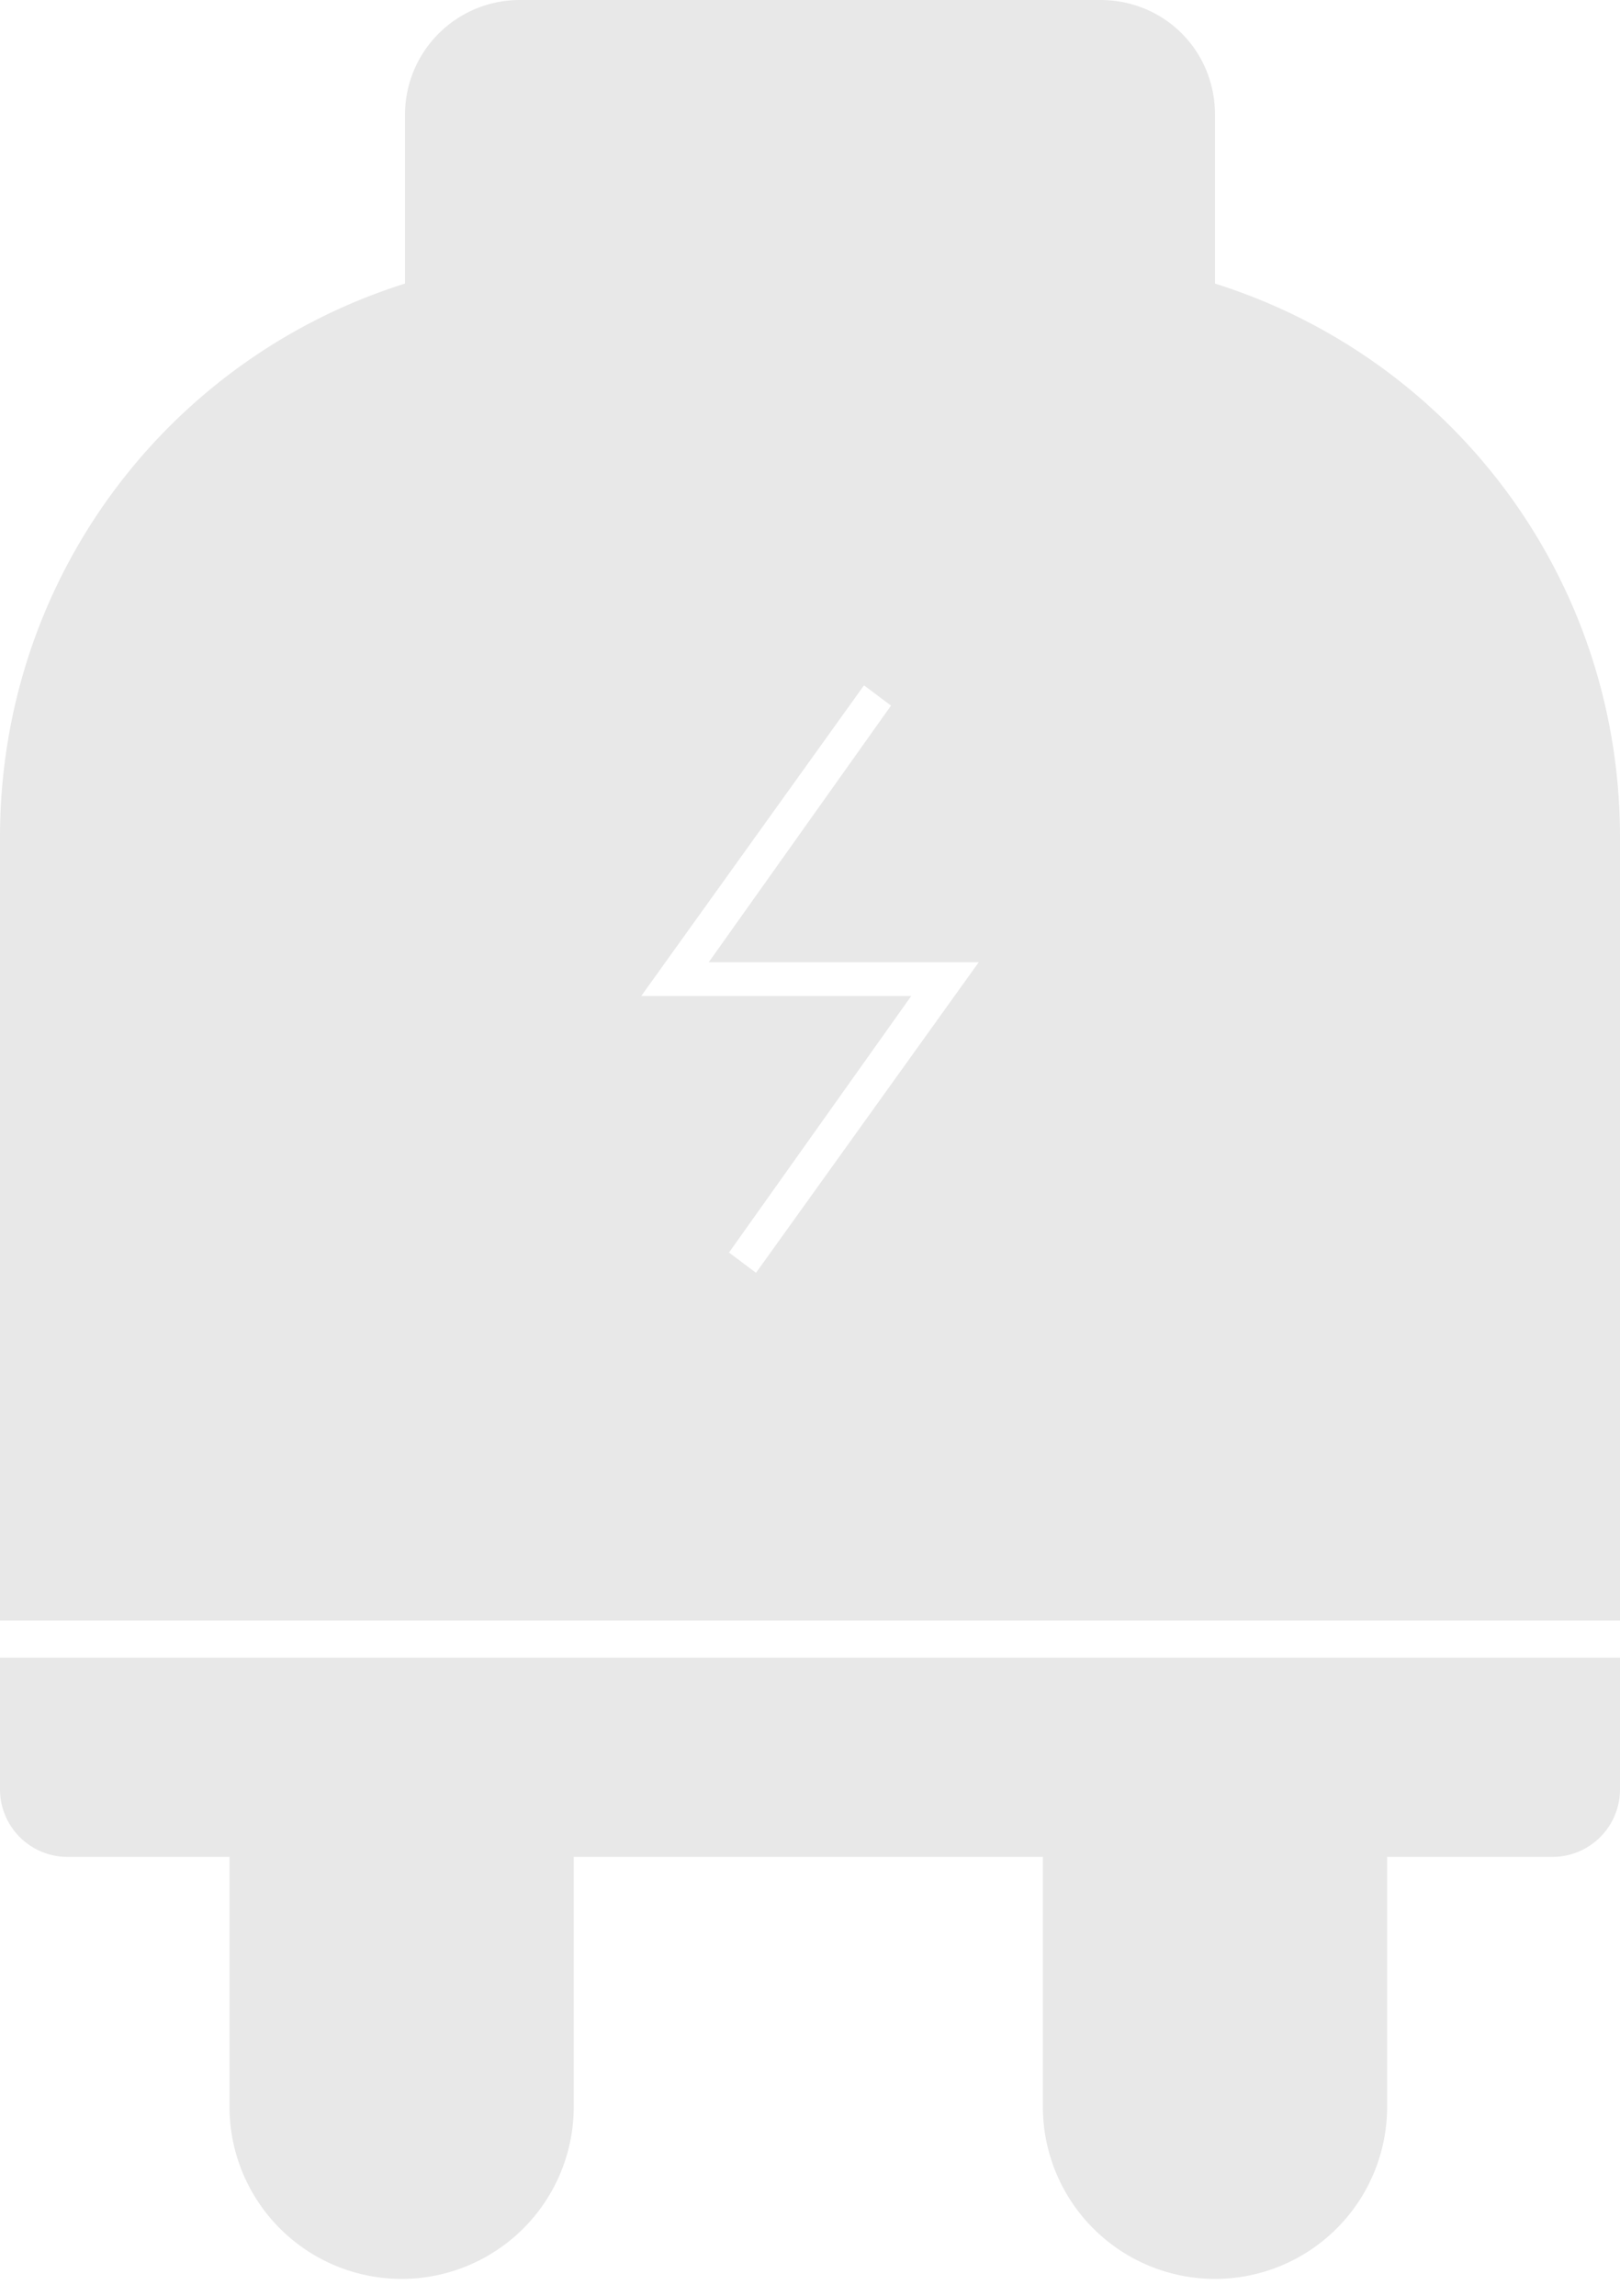 <svg xmlns="http://www.w3.org/2000/svg" fill="none" viewBox="0 0 48 68">
  <path fill="#E8E8E8" fill-rule="evenodd" d="M15.4 0A3.4 3.4 0 0 0 12 3.4v5C5 10.6 0 17.1 0 24.8V48h48V24.8c0-7.7-5-14.2-12-16.4v-5C36 1.5 34.5 0 32.6 0H15.4Zm11 20.9L21 28.5h8l-6.6 9.2-.8-.6 5.4-7.6h-8l6.6-9.2.8.6Z" clip-rule="evenodd"/>
  <path fill="#E8E8E8" d="M0 49.1h48V53a2 2 0 0 1-2 2h-4.9v7.4a5.1 5.1 0 0 1-10.2 0v-7.4H17v7.4a5.1 5.1 0 0 1-10.2 0v-7.4H2a2 2 0 0 1-2-2V49Z"/>
</svg>

